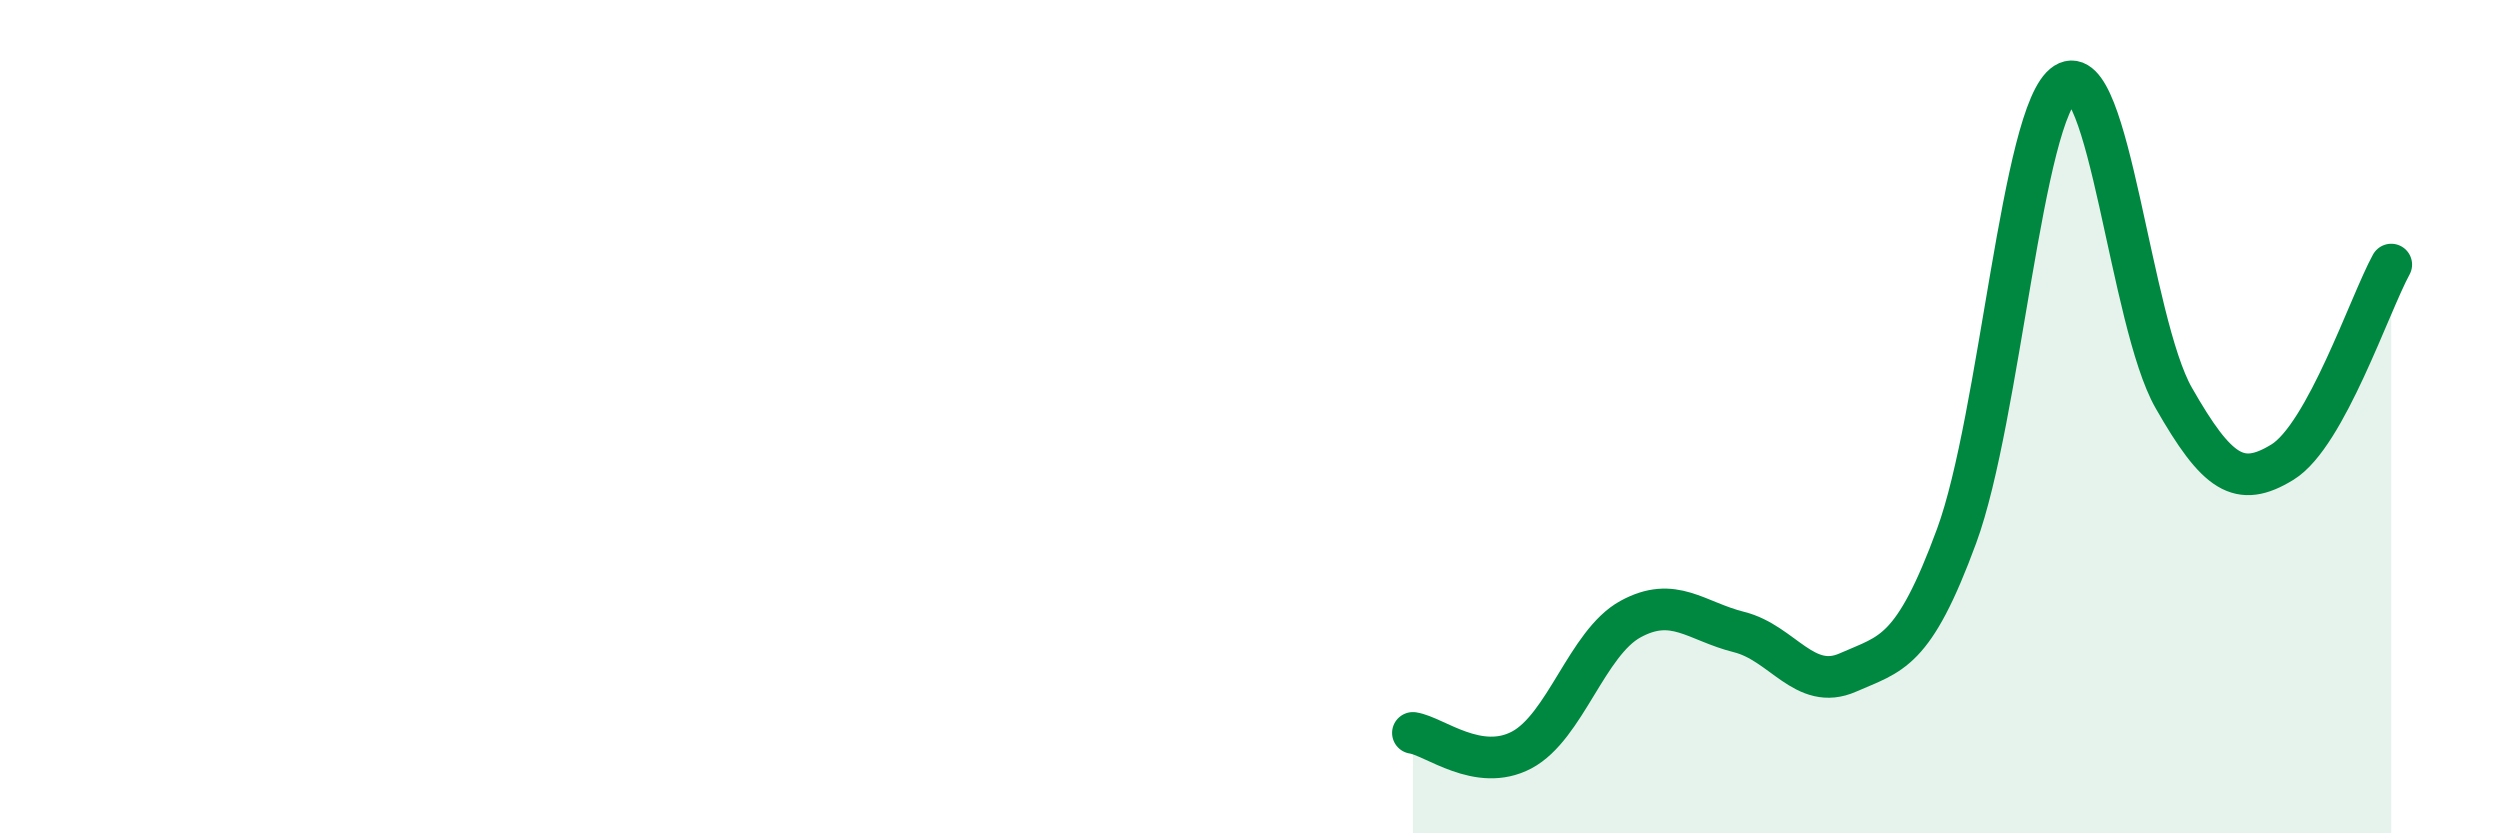 
    <svg width="60" height="20" viewBox="0 0 60 20" xmlns="http://www.w3.org/2000/svg">
      <path
        d="M 33.91,17.59 C 34.43,17.67 35.48,18.55 36.52,18 C 37.56,17.45 38.09,15.43 39.13,14.86 C 40.17,14.29 40.7,14.91 41.74,15.17 C 42.78,15.43 43.31,16.6 44.35,16.14 C 45.39,15.68 45.92,15.69 46.96,12.86 C 48,10.03 48.53,2.66 49.57,2 C 50.61,1.34 51.13,7.73 52.17,9.55 C 53.21,11.37 53.74,11.73 54.78,11.09 C 55.82,10.45 56.87,7.3 57.39,6.35L57.39 20L33.91 20Z"
        fill="#008740"
        opacity="0.1"
        stroke-linecap="round"
        stroke-linejoin="round"
      />
      <path
        d="M 33.91,17.59 C 34.43,17.67 35.48,18.55 36.52,18 C 37.56,17.45 38.09,15.43 39.13,14.86 C 40.17,14.29 40.7,14.91 41.74,15.17 C 42.78,15.43 43.31,16.6 44.35,16.14 C 45.39,15.68 45.92,15.69 46.96,12.86 C 48,10.03 48.53,2.66 49.57,2 C 50.61,1.34 51.13,7.73 52.17,9.55 C 53.21,11.37 53.74,11.73 54.78,11.09 C 55.82,10.45 56.87,7.3 57.39,6.35"
        stroke="#008740"
        stroke-width="1"
        fill="none"
        stroke-linecap="round"
        stroke-linejoin="round"
      />
    </svg>
  